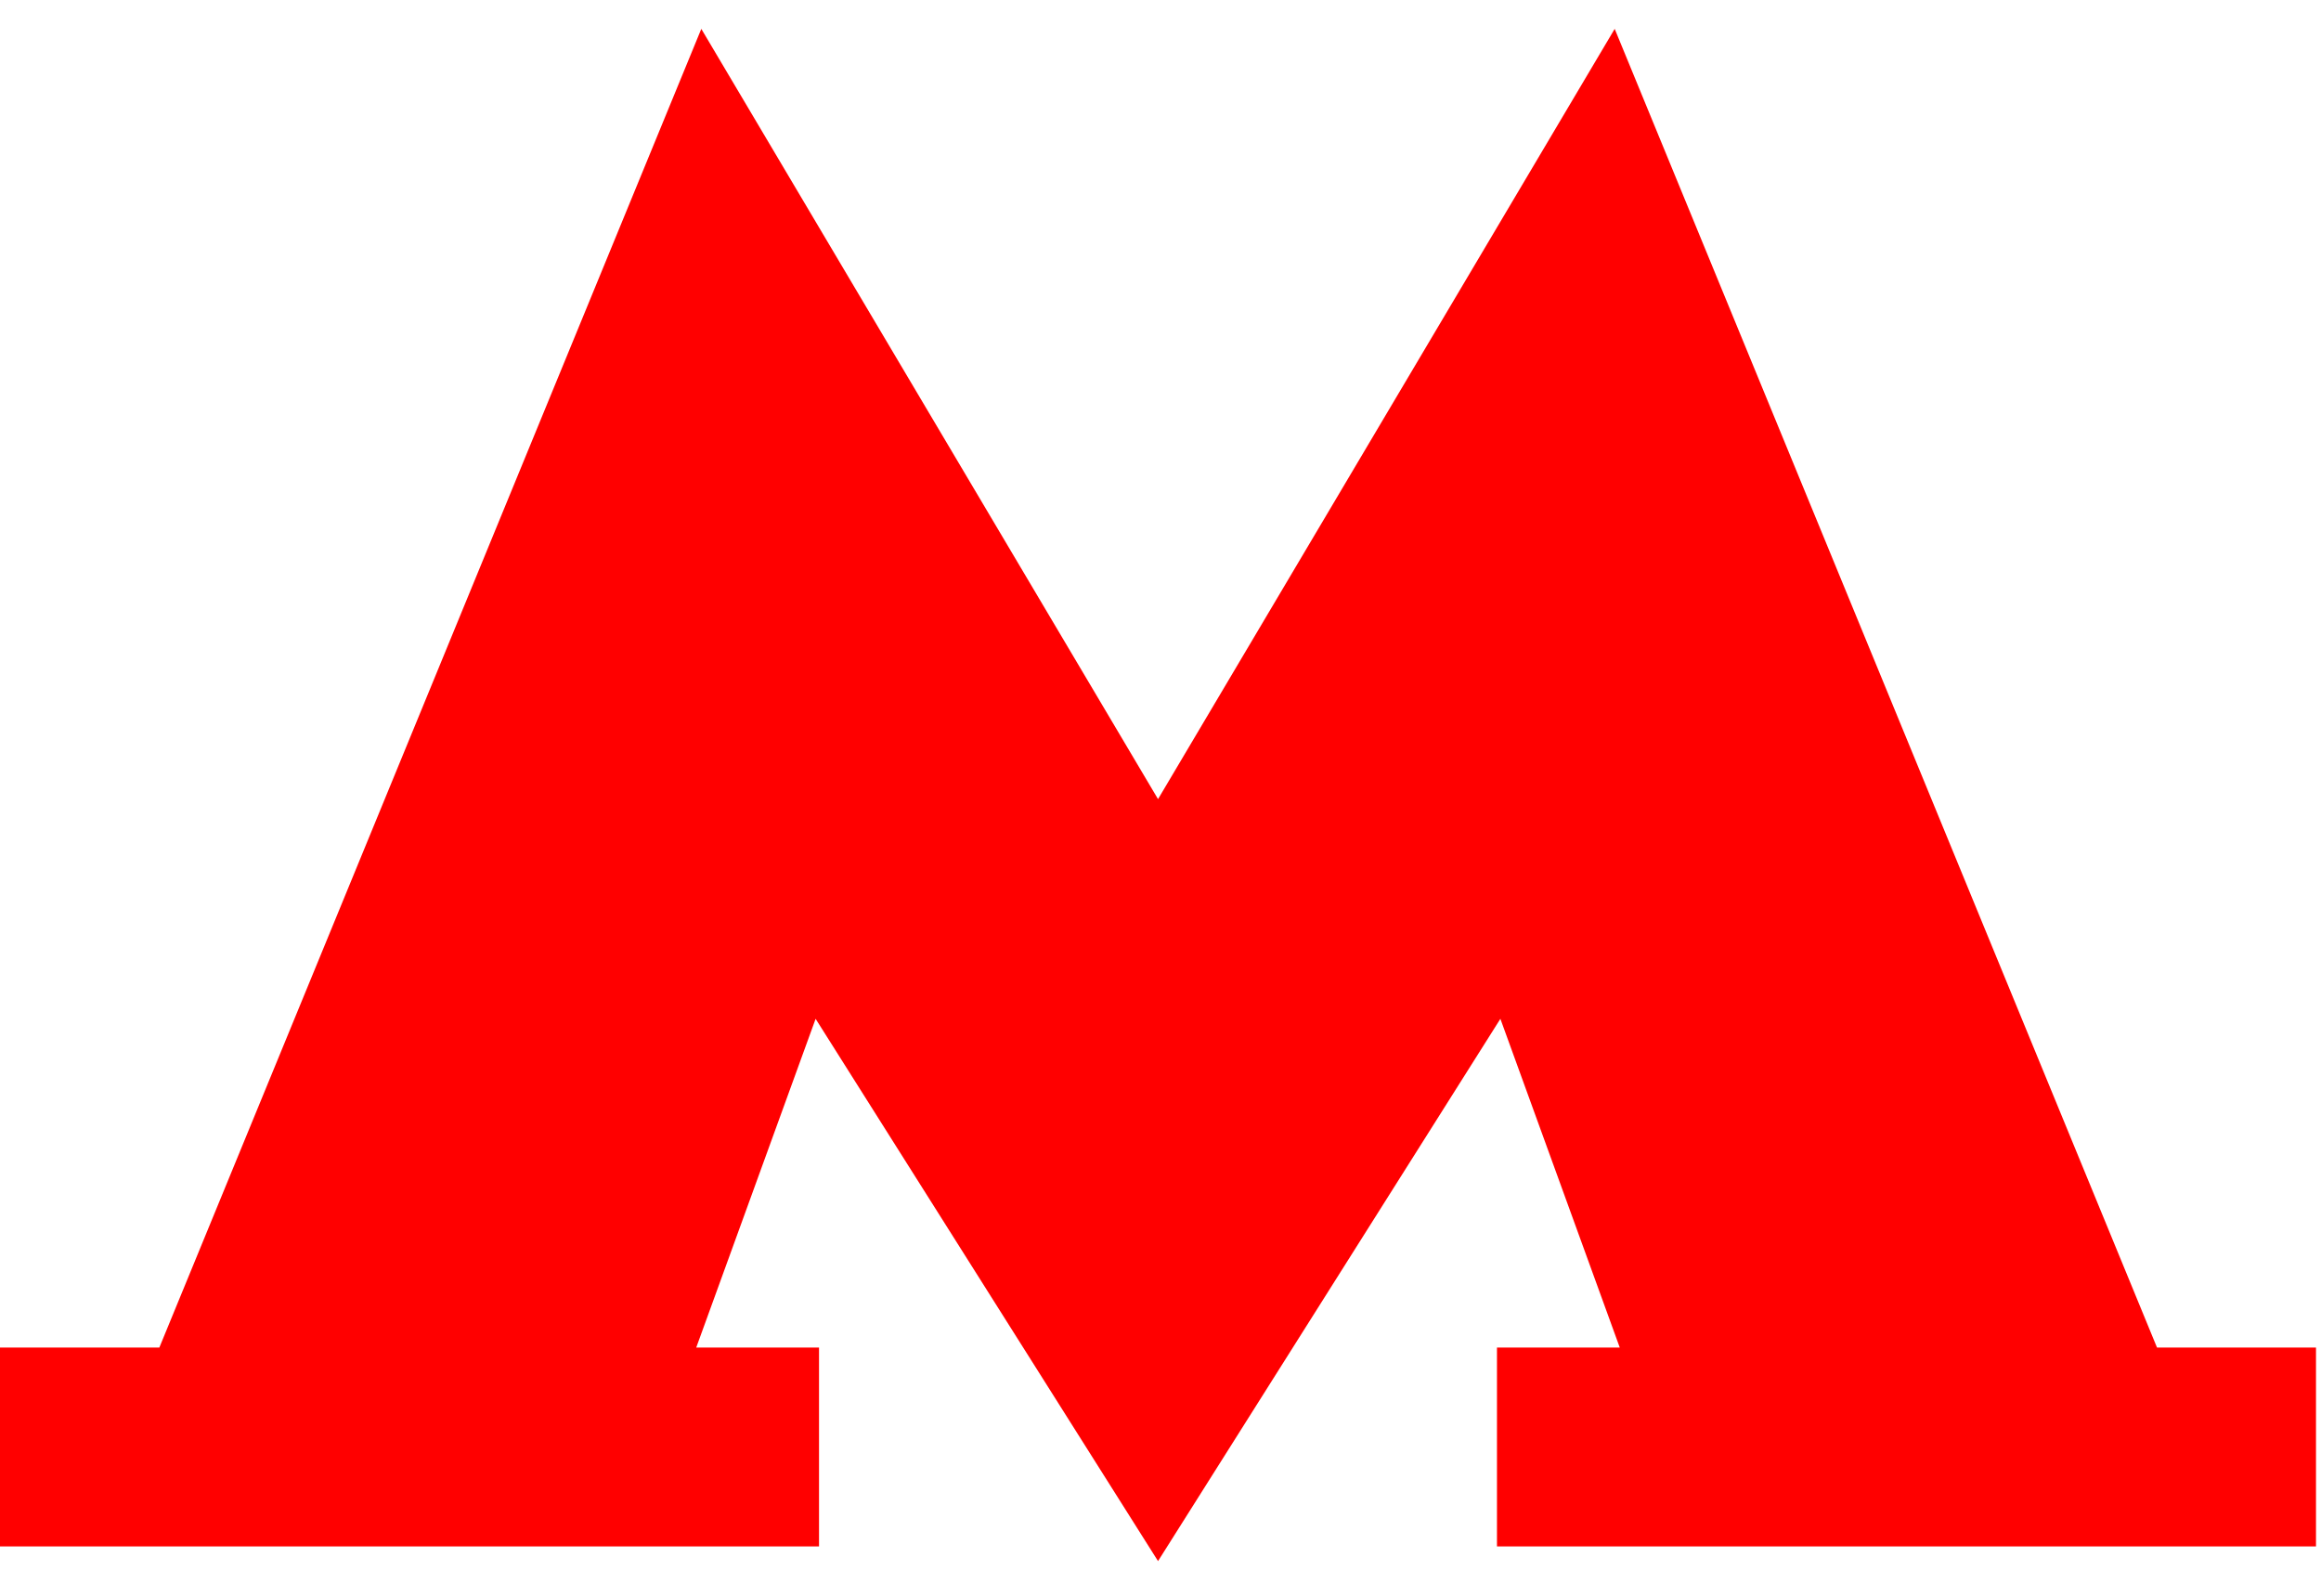 <?xml version="1.0" encoding="UTF-8"?> <svg xmlns="http://www.w3.org/2000/svg" width="32" height="22" viewBox="0 0 32 22" fill="none"> <path d="M29.739 18.578L22.262 0.398L15.966 11.017L9.669 0.398L2.197 18.578H0V21.32H11.292V18.578H9.599L11.245 14.046L15.966 21.522L20.686 14.046L22.332 18.578H20.639V21.32H31.931V18.578H29.739Z" fill="#FF0000"></path> </svg> 